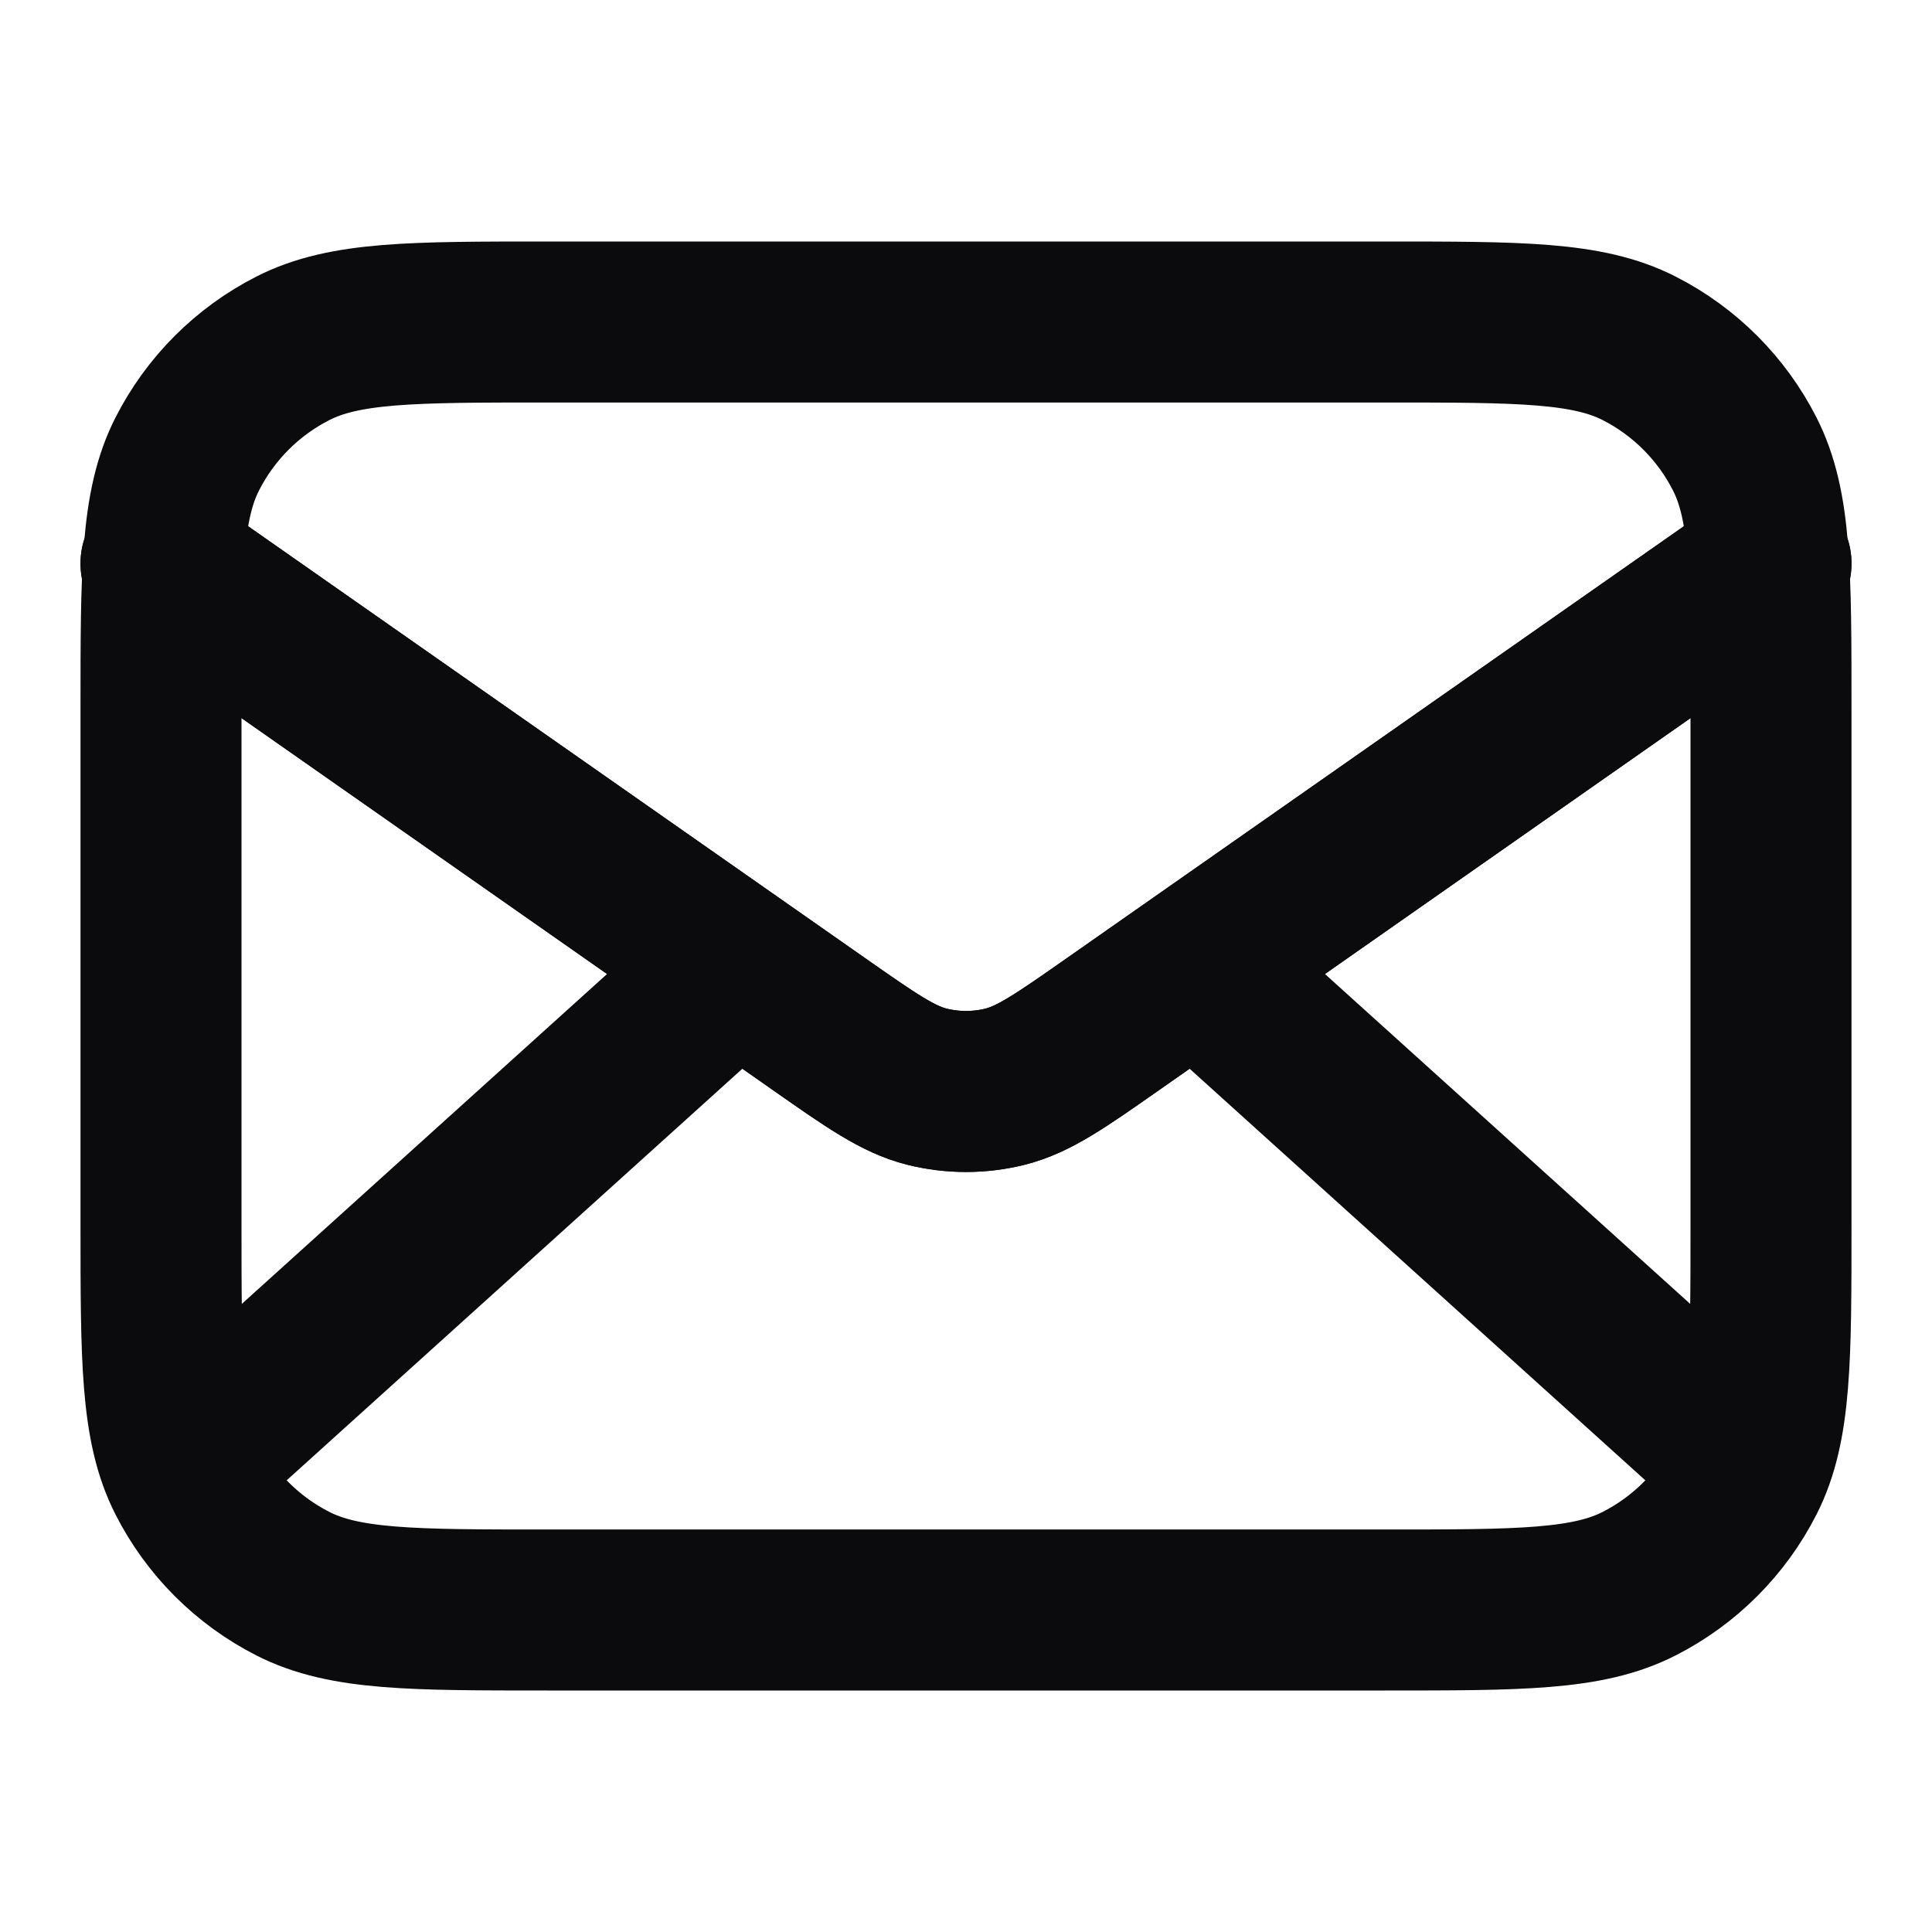 <?xml version="1.0" encoding="UTF-8"?> <svg xmlns="http://www.w3.org/2000/svg" width="48" height="48" viewBox="0 0 48 48" fill="none"><g id="Frame"><path id="Vector" d="M43 36L29.714 24M18.286 24L5 36M4 14L20.33 25.431C21.652 26.357 22.313 26.819 23.032 26.999C23.668 27.157 24.332 27.157 24.968 26.999C25.687 26.819 26.348 26.357 27.67 25.431L44 14M13.6 40H34.4C37.76 40 39.441 40 40.724 39.346C41.853 38.771 42.771 37.853 43.346 36.724C44 35.441 44 33.76 44 30.4V17.6C44 14.24 44 12.559 43.346 11.276C42.771 10.147 41.853 9.229 40.724 8.654C39.441 8 37.76 8 34.4 8H13.6C10.24 8 8.56 8 7.276 8.654C6.147 9.229 5.229 10.147 4.654 11.276C4 12.559 4 14.24 4 17.6V30.4C4 33.76 4 35.441 4.654 36.724C5.229 37.853 6.147 38.771 7.276 39.346C8.56 40 10.24 40 13.6 40Z" stroke="#0B0B0E" stroke-width="4" stroke-linecap="round" stroke-linejoin="round"></path><path id="Vector_2" d="M4 14L20.33 25.431C21.652 26.357 22.313 26.819 23.032 26.999C23.668 27.157 24.332 27.157 24.968 26.999C25.687 26.819 26.348 26.357 27.67 25.431L44 14" stroke="#0B0B0E" stroke-width="4" stroke-linecap="round" stroke-linejoin="round"></path></g></svg> 
